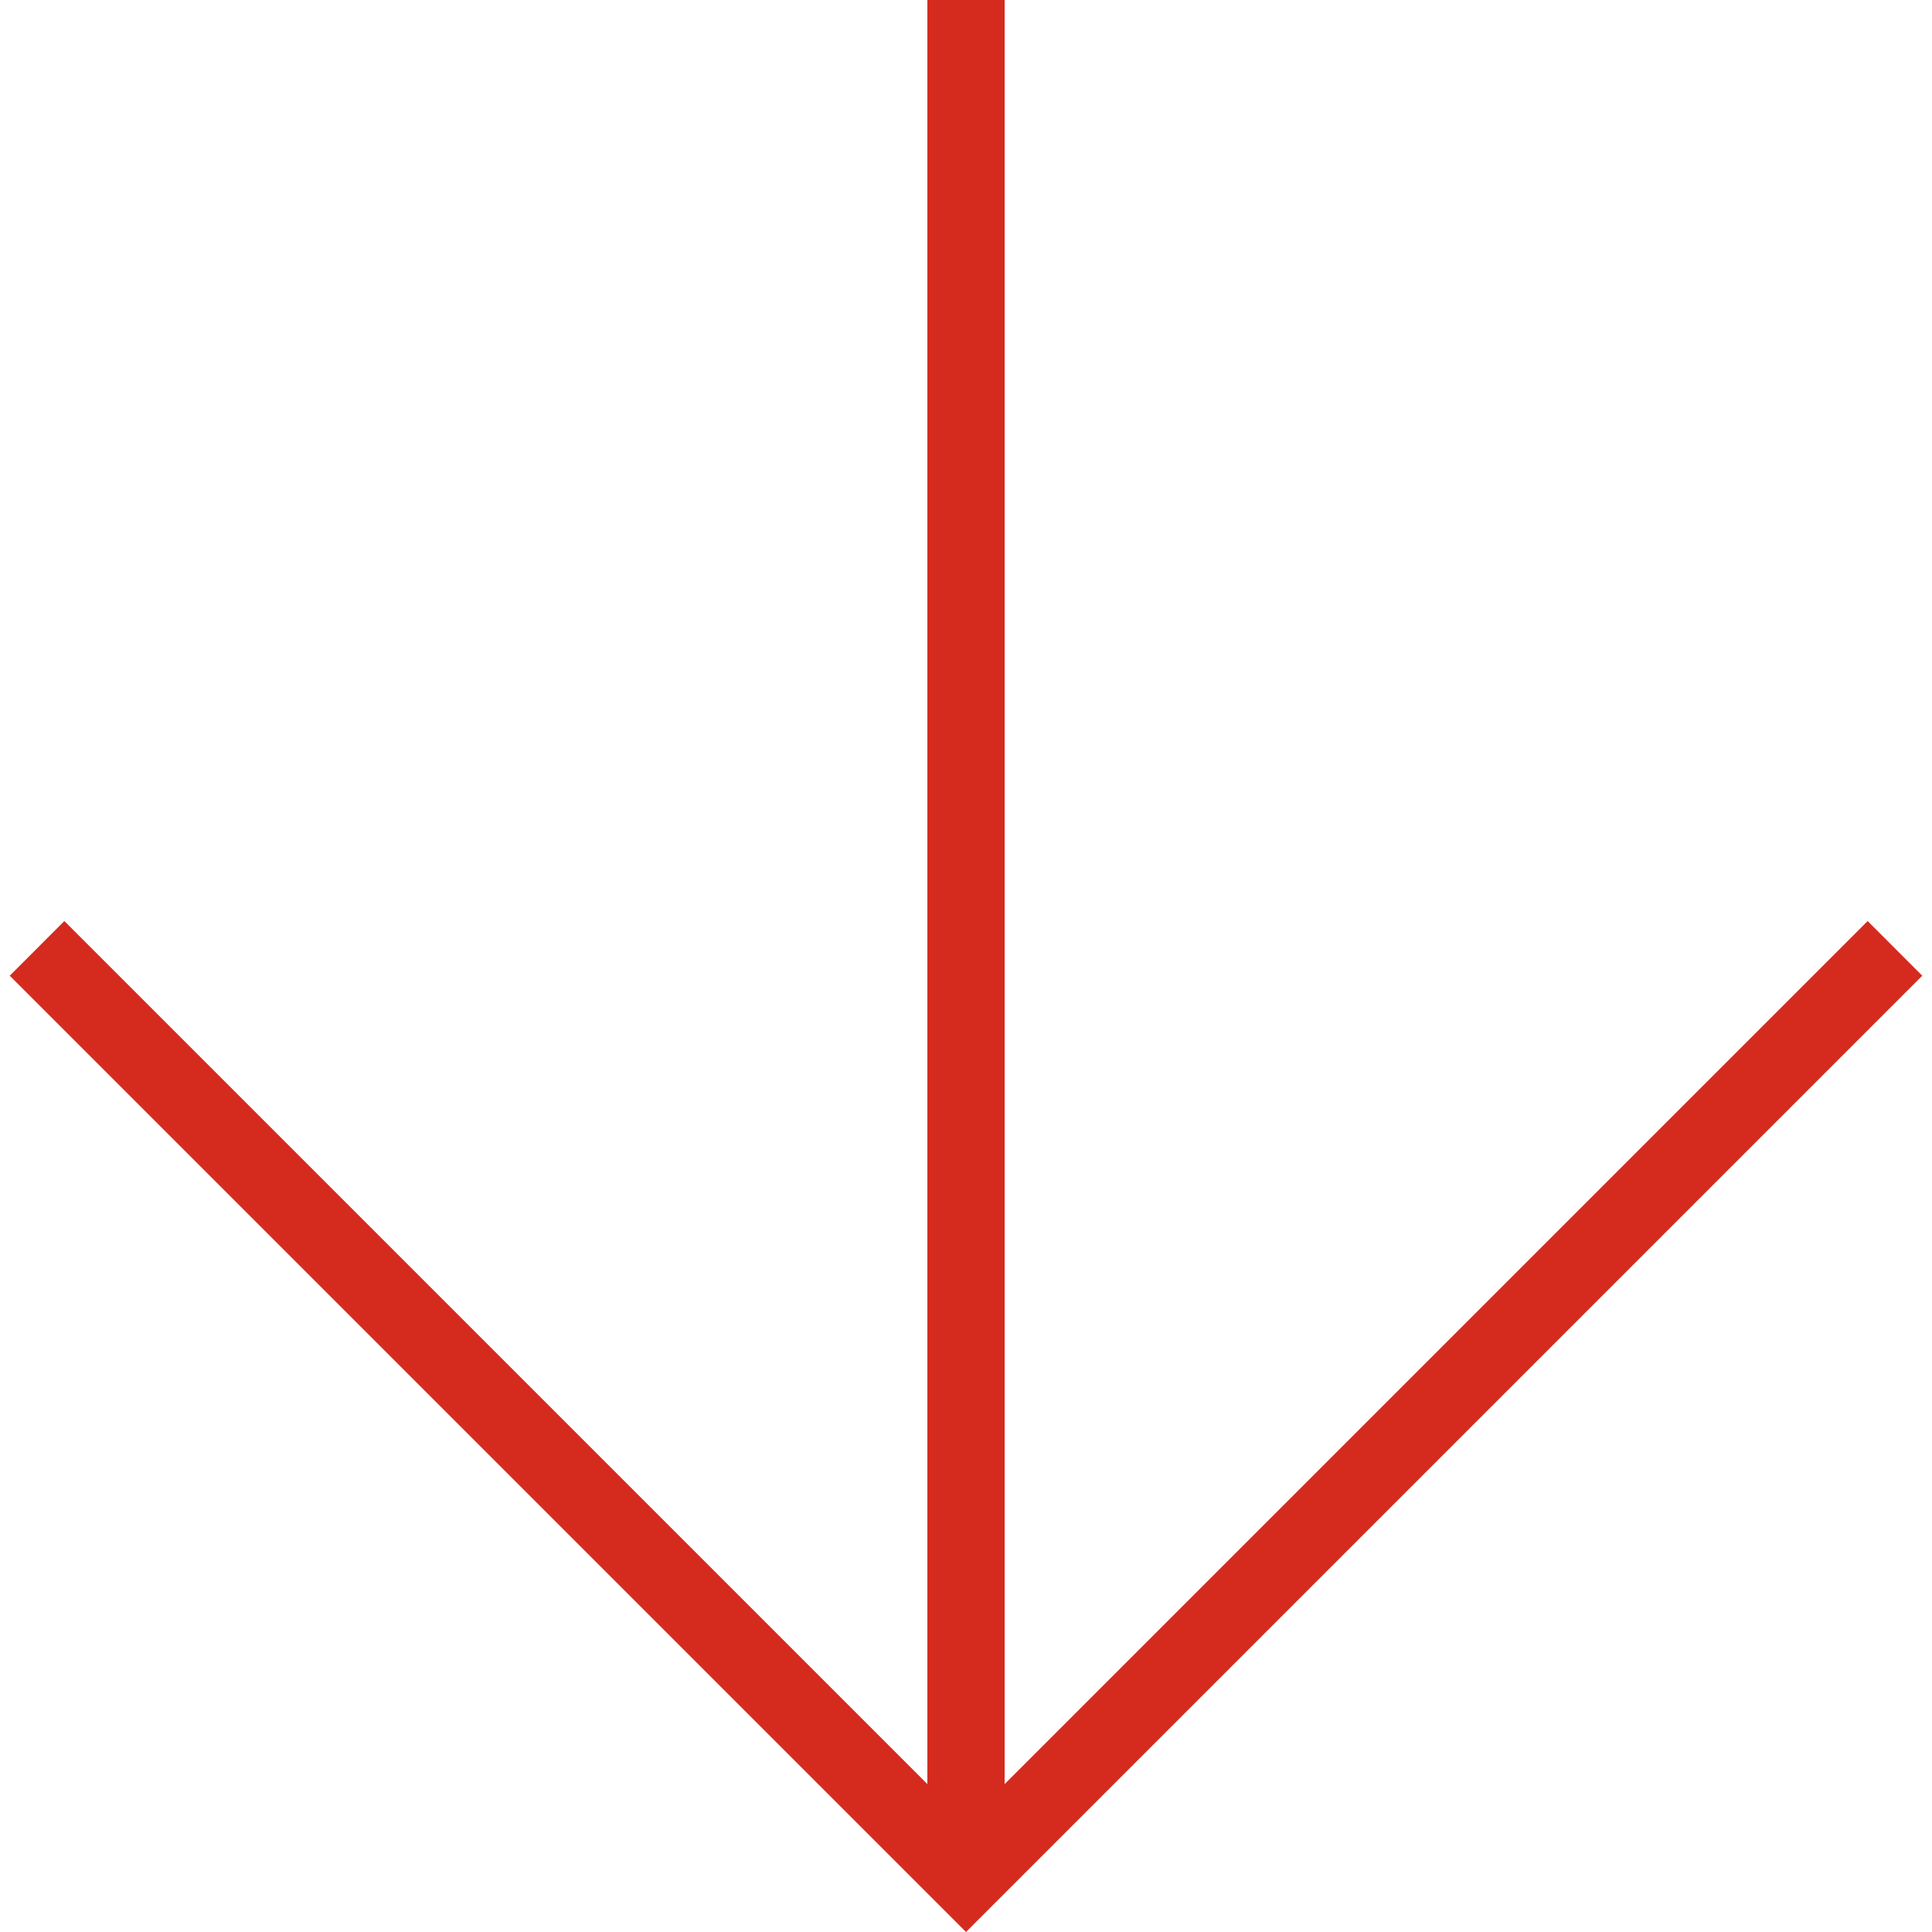 <svg xmlns="http://www.w3.org/2000/svg" xmlns:xlink="http://www.w3.org/1999/xlink" version="1.1" x="0px" y="0px" viewBox="0 0 100 100" enable-background="new 0 0 100 100" xml:space="preserve" aria-hidden="true" width="100px" height="100px" style="fill:url(#CerosGradient_id152df8773);"><defs><linearGradient class="cerosgradient" data-cerosgradient="true" id="CerosGradient_id152df8773" gradientUnits="userSpaceOnUse" x1="50%" y1="100%" x2="50%" y2="0%"><stop offset="0%" stop-color="#D52B1E"/><stop offset="100%" stop-color="#D52B1E"/></linearGradient><linearGradient/></defs><g><polygon points="96.669,47.674 52,92.344 52,0 48,0 48,92.344 3.331,47.674 0.503,50.503 47.172,97.172 50,100 52.828,97.172    99.497,50.503  " style="fill:url(#CerosGradient_id152df8773);"/></g></svg>